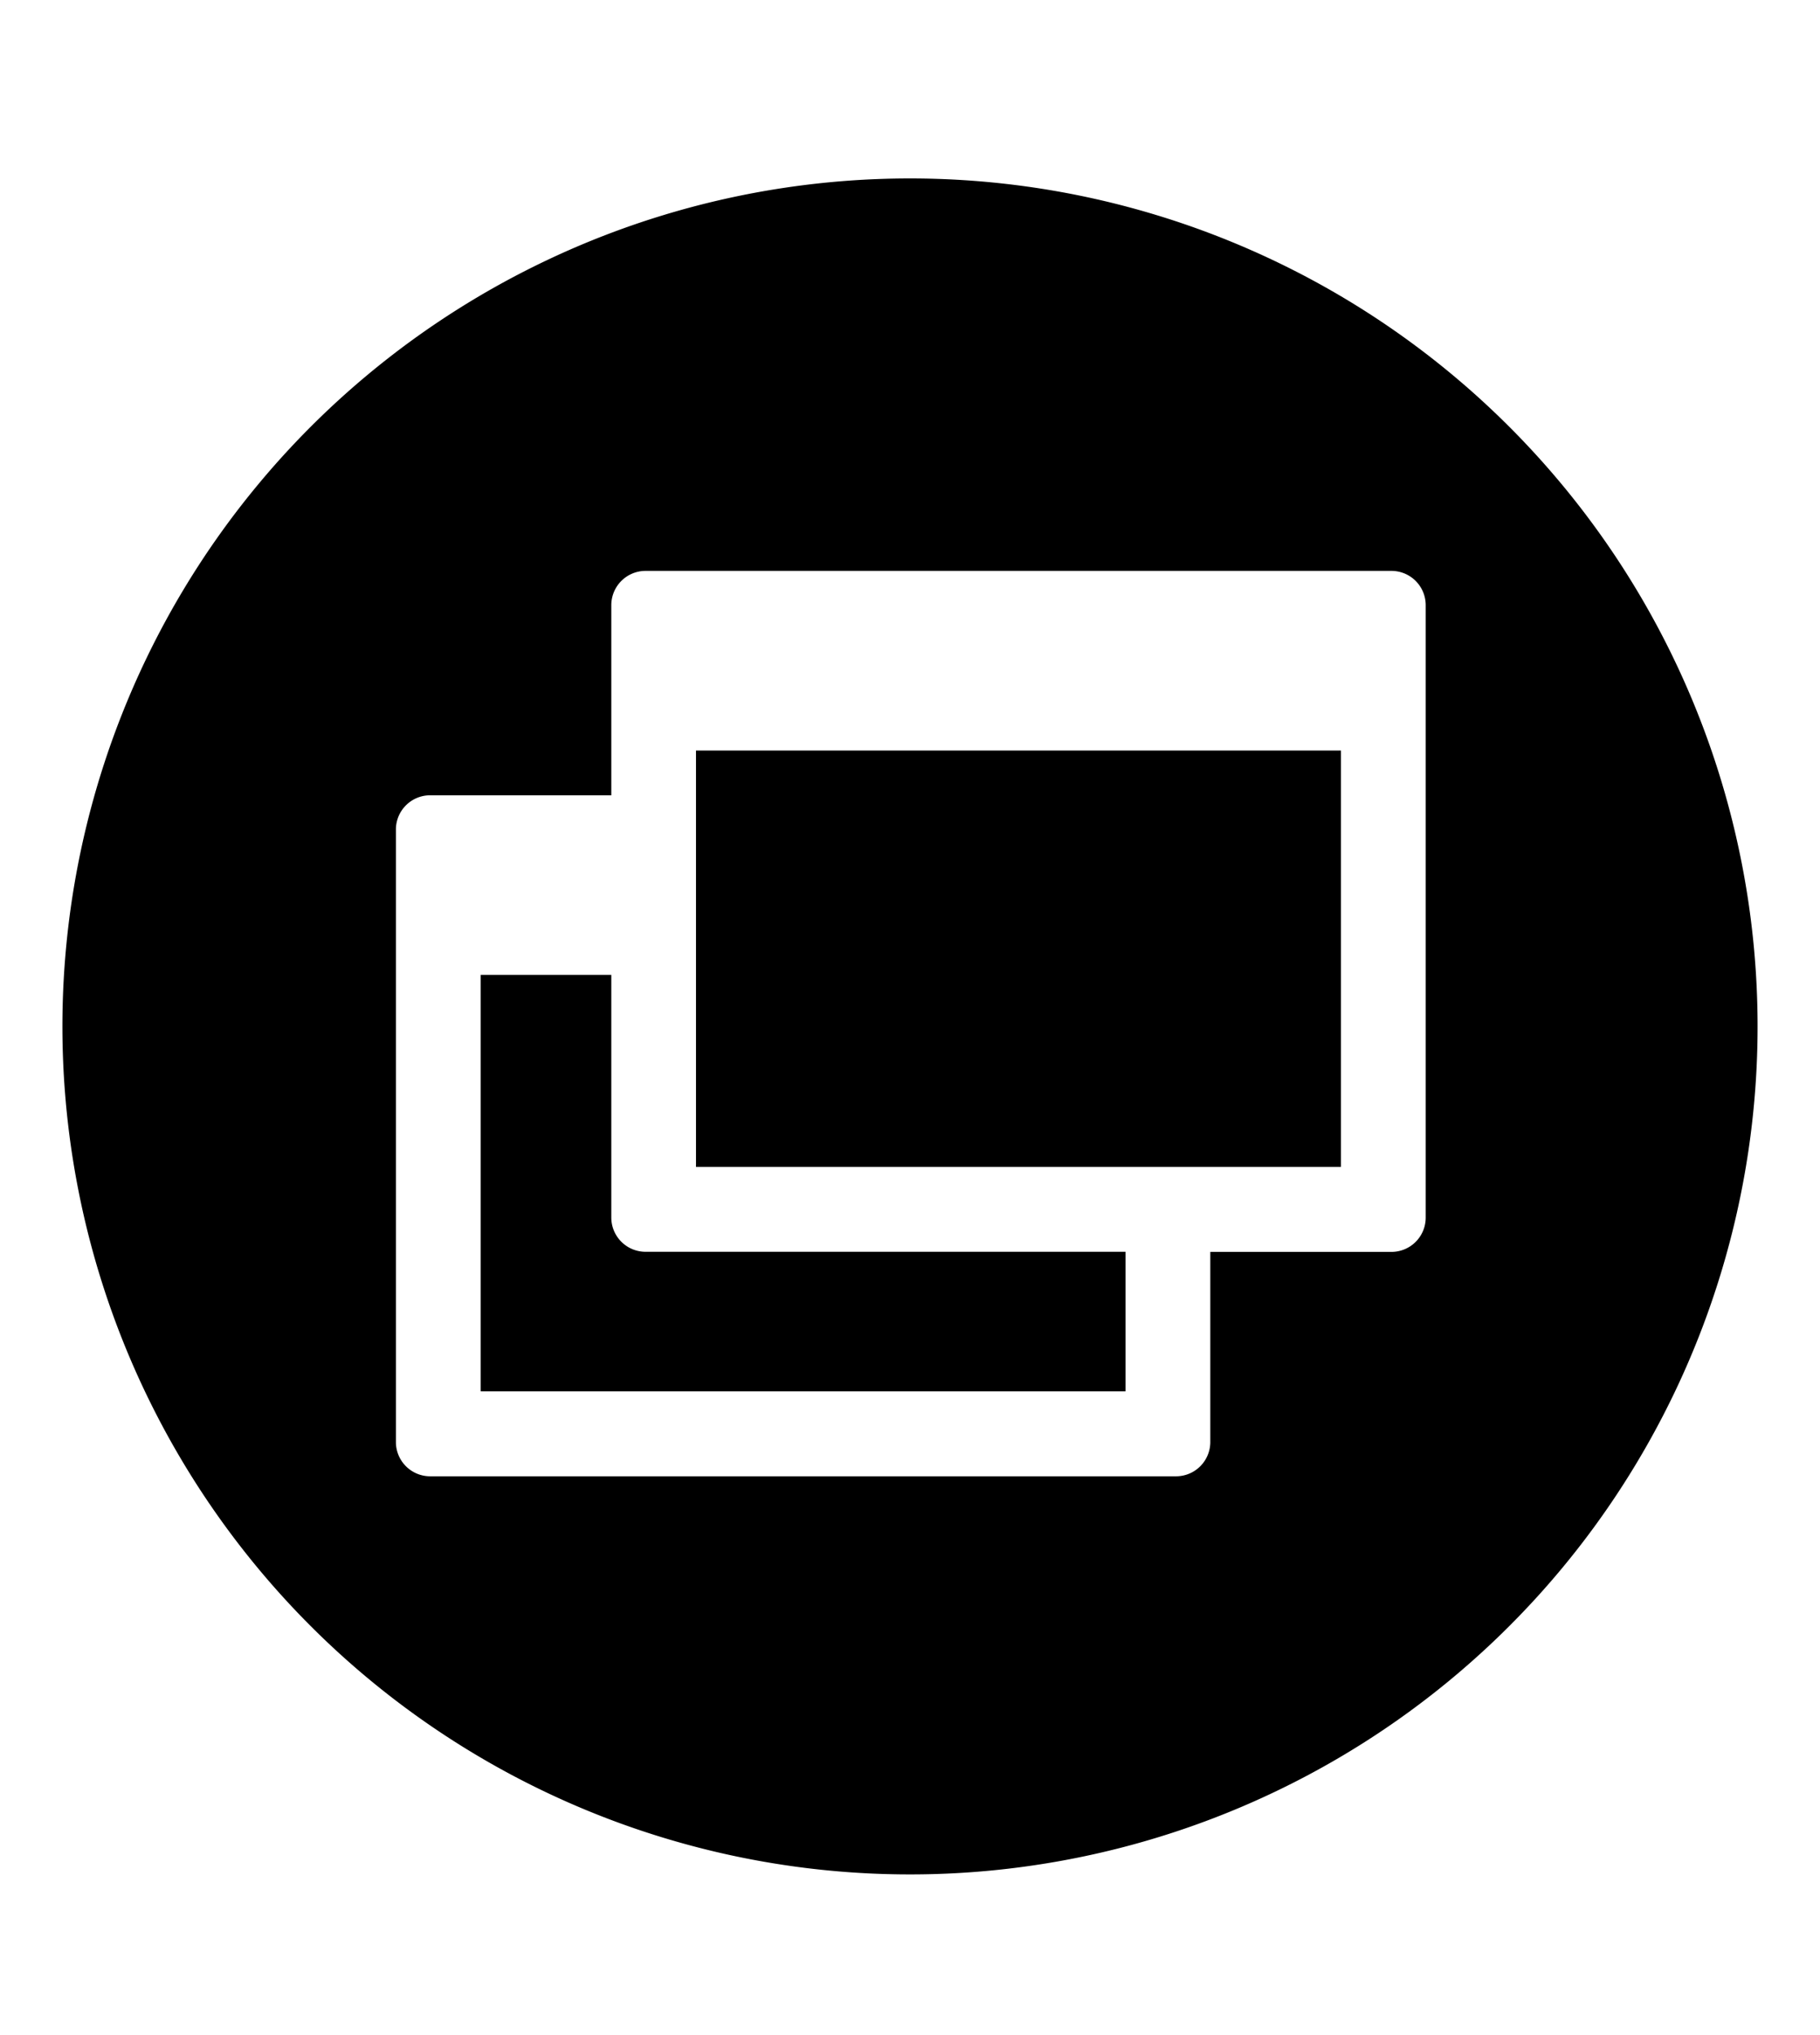 <svg xmlns="http://www.w3.org/2000/svg" aria-hidden="true" class="cf-icon-svg cf-icon-svg--pop-up-round" viewBox="0 0 17 19"><path d="M16.417 9.583A7.917 7.917 0 1 1 8.5 1.666a7.917 7.917 0 0 1 7.917 7.917m-3.1-3.937A.32.32 0 0 0 13 5.33H6.026a.32.32 0 0 0-.316.317v1.778H4.015a.32.32 0 0 0-.317.316v5.725a.32.32 0 0 0 .317.317h6.973a.32.32 0 0 0 .317-.317v-1.778H13a.32.32 0 0 0 .317-.317zm-7.29 6.041h4.486v1.303H4.49V9.102h1.22v2.268a.32.32 0 0 0 .317.317m.474-4.68h6.024v3.888H6.501z"/></svg>